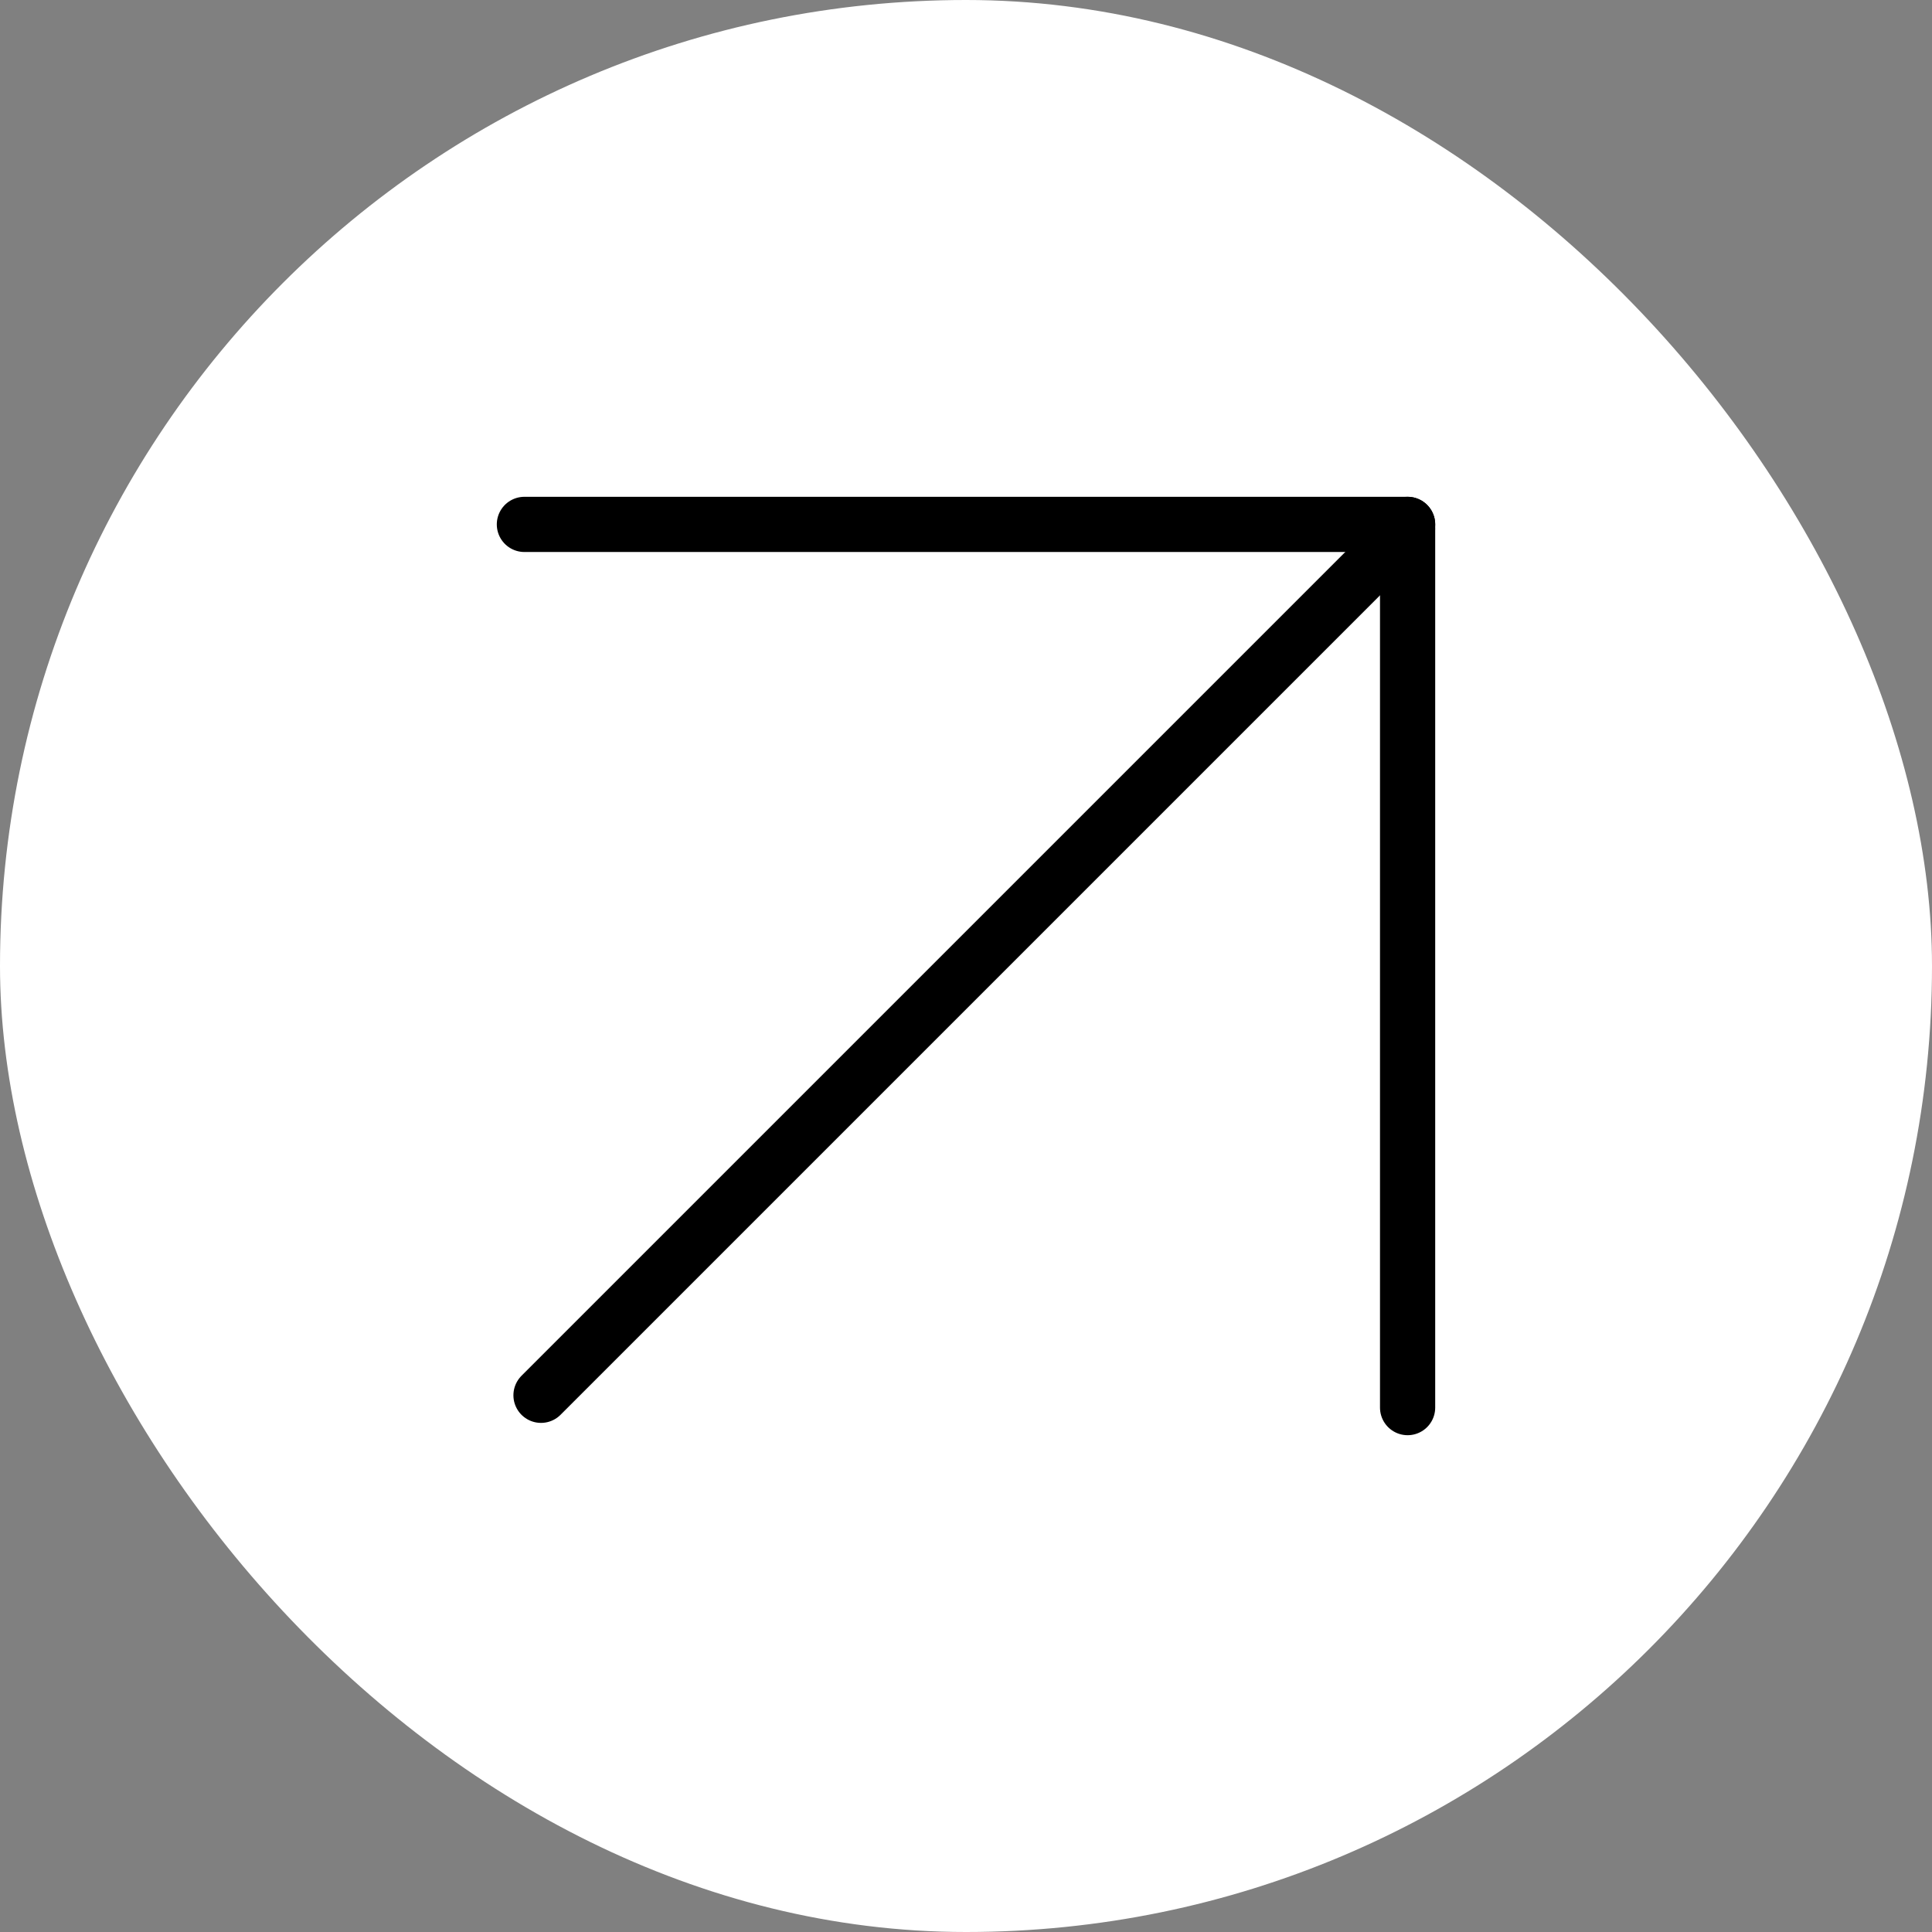 <?xml version="1.0" encoding="UTF-8"?> <svg xmlns="http://www.w3.org/2000/svg" width="35" height="35" viewBox="0 0 35 35" fill="none"><rect x="0" y="0" width="35" height="35" fill="#808080" stroke="none"/><rect width="35" height="35" rx="17.5" fill="white"></rect><path d="M9.5 9.5L25.5 9.5" stroke="black" stroke-linecap="round"></path><path d="M25.5 25.5L25.5 9.5" stroke="black" stroke-linecap="round"></path><path d="M9.801 25.277L25.499 9.579" stroke="black" stroke-linecap="round"></path></svg> 